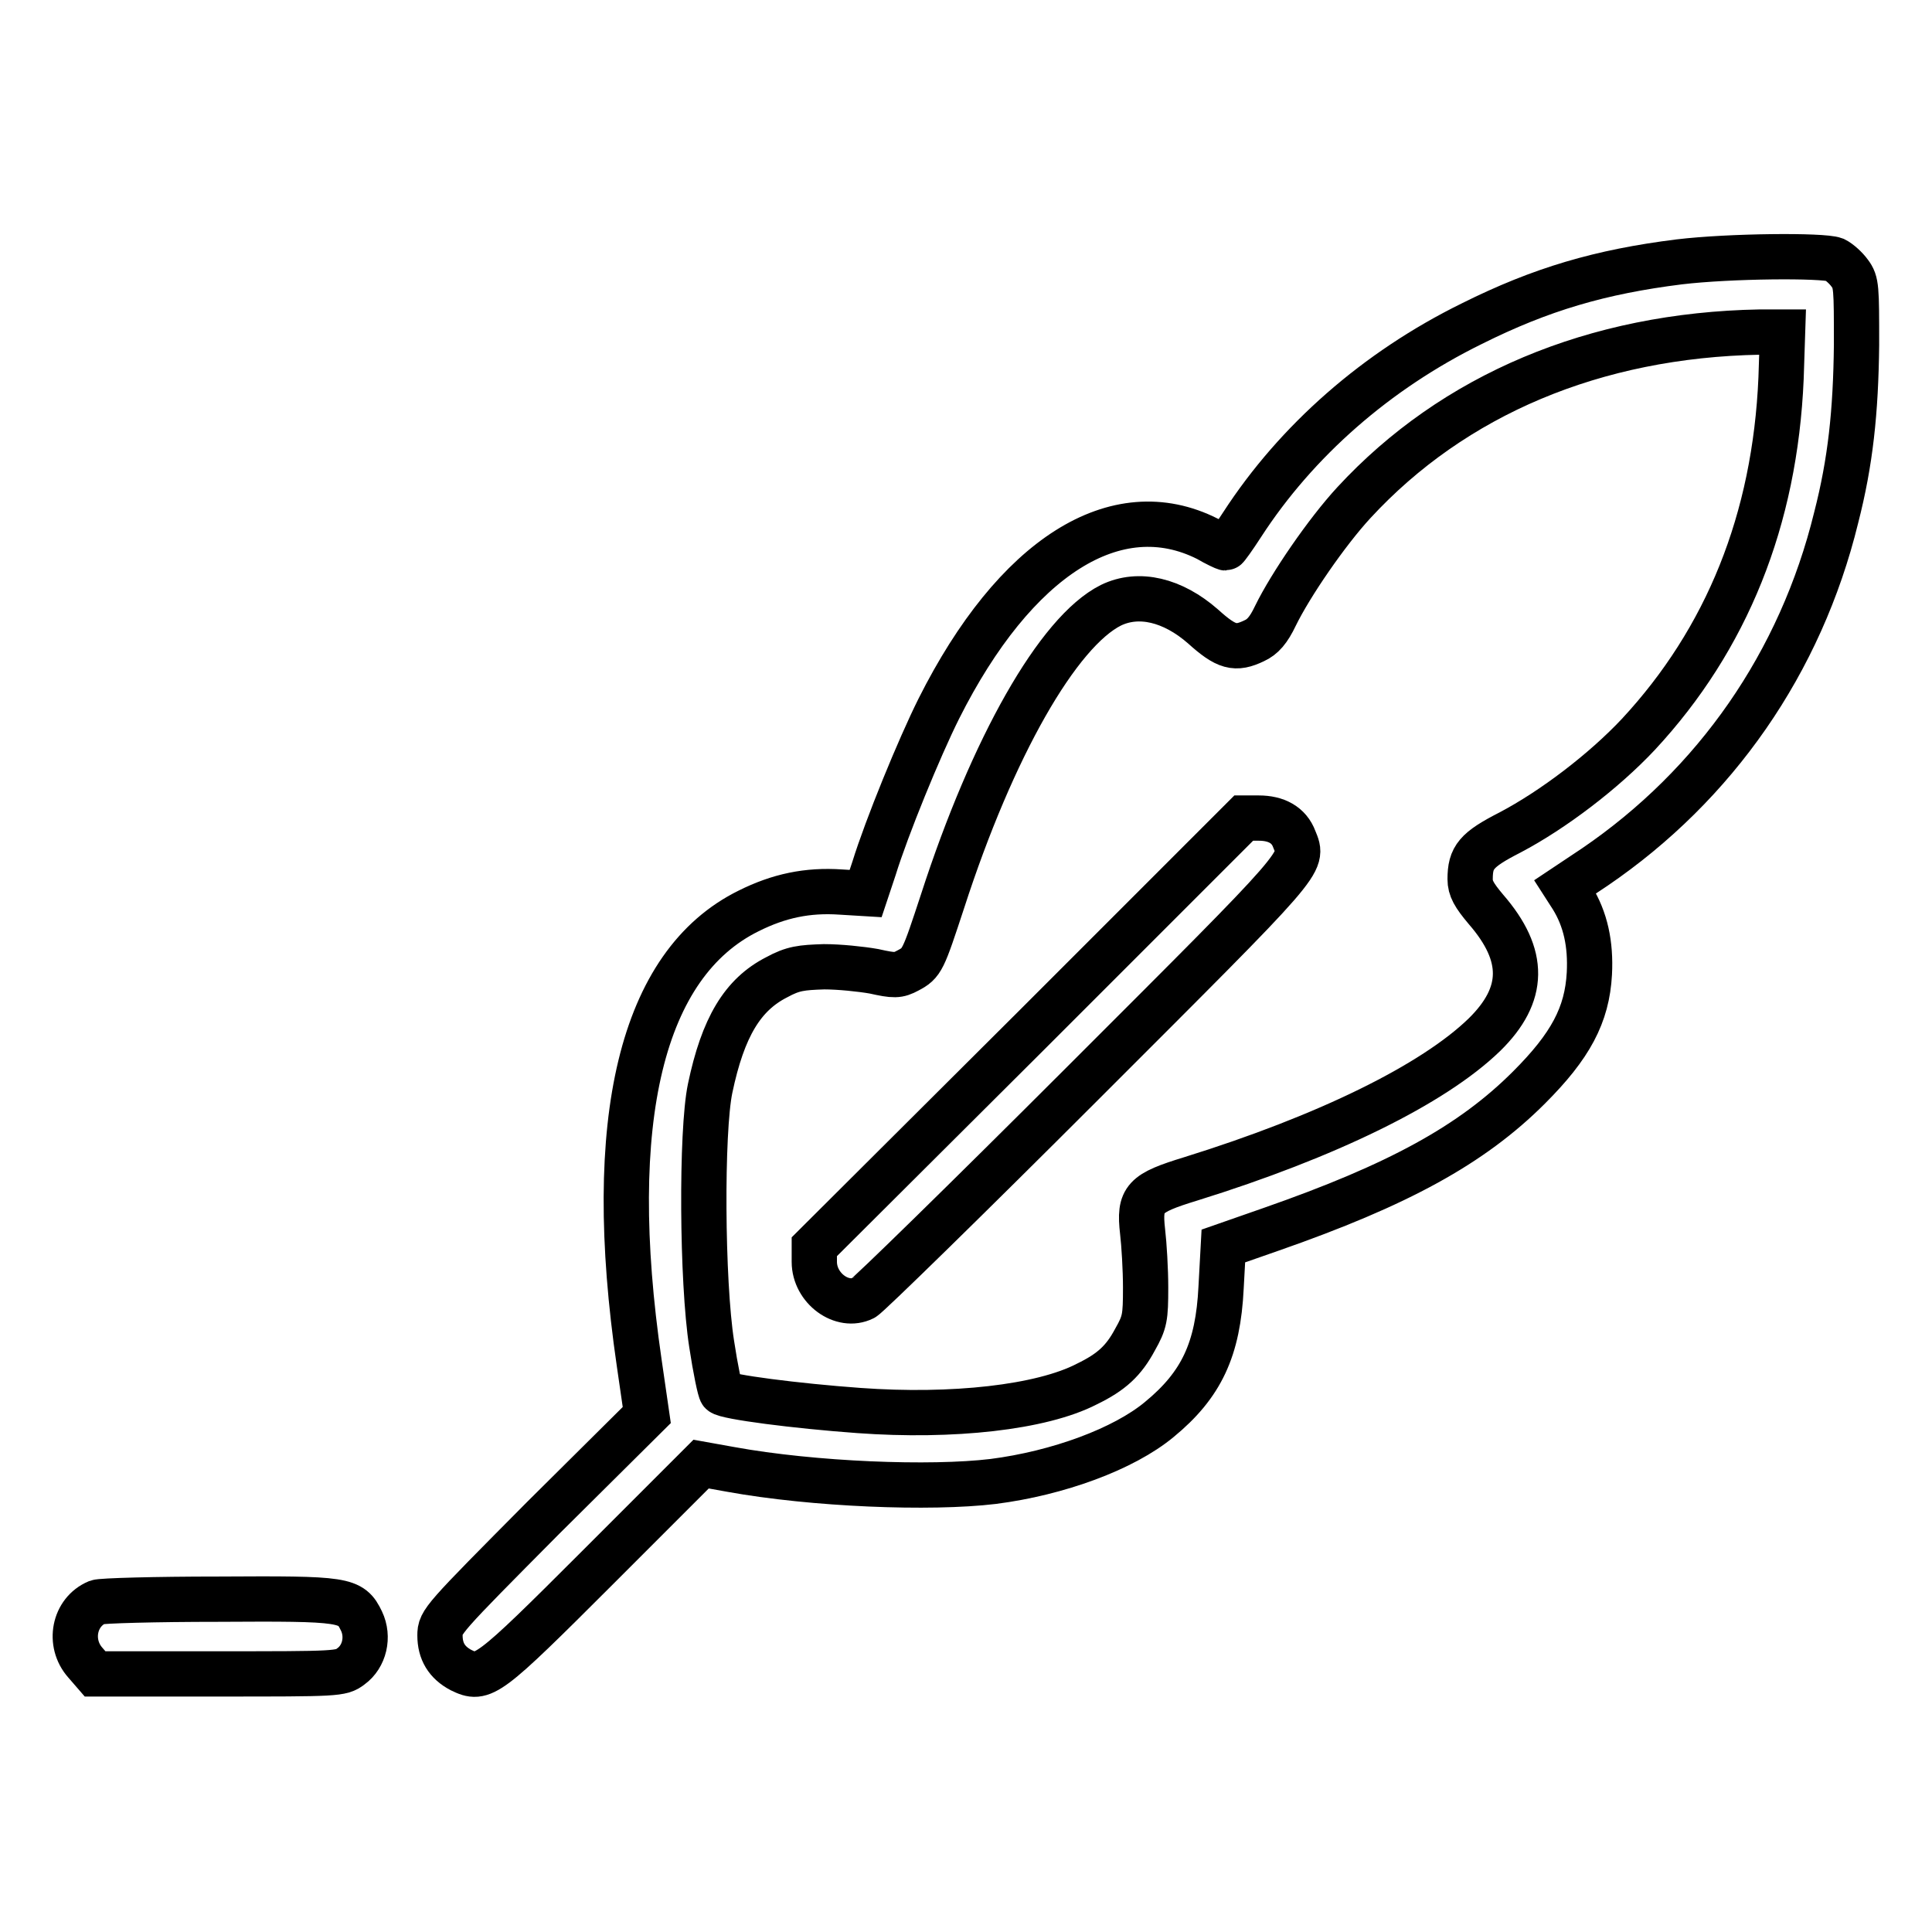 <?xml version="1.0" encoding="utf-8"?>
<!-- Svg Vector Icons : http://www.onlinewebfonts.com/icon -->
<!DOCTYPE svg PUBLIC "-//W3C//DTD SVG 1.1//EN" "http://www.w3.org/Graphics/SVG/1.1/DTD/svg11.dtd">
<svg version="1.1" xmlns="http://www.w3.org/2000/svg" xmlns:xlink="http://www.w3.org/1999/xlink" x="0px" y="0px" viewBox="0 0 256 256" enable-background="new 0 0 256 256" xml:space="preserve">
<g><g><g><path stroke-width="6" fill-opacity="0" stroke="#000000"  d="M222.5,34.7c-10.4,1.3-18.3,3.6-27.5,8.2c-12.6,6.2-23.2,15.5-30.4,26.6c-1.1,1.7-2.1,3.1-2.2,3.1c-0.1,0-1.2-0.5-2.4-1.2c-12.1-6.1-25.5,2.4-35.6,22.5c-2.6,5.2-6.9,15.7-8.6,21.2l-1.1,3.3l-3.3-0.2c-4.4-0.3-8.2,0.5-12.2,2.5c-14.2,7-19.2,27.7-14.5,59.9l1,6.9L72,201.1c-13.4,13.5-13.7,13.8-13.7,15.6c0,2.1,0.9,3.6,2.8,4.6c2.9,1.4,3.4,1.1,18.1-13.6l13.7-13.7l3.9,0.7c11,2,26.5,2.6,34.8,1.6c8.6-1.1,17.3-4.3,22-8.2c5.6-4.6,7.8-9.3,8.2-17.5l0.3-5.5l6.3-2.2c16.9-5.9,26.6-11.2,34.2-18.8c5.5-5.5,7.7-9.6,8-15.1c0.2-3.9-0.5-7.2-2.3-10.1l-0.9-1.4l3.9-2.6c16-10.9,27.3-27.1,32-46.3c1.9-7.4,2.6-14,2.7-22.9c0-7.6,0-8.3-0.9-9.5c-0.5-0.7-1.4-1.5-2-1.8C241.5,33.8,229.2,33.9,222.5,34.7z M236,50.1c-0.8,18.8-7.2,34.6-18.9,47.2c-4.6,4.9-11.3,10-17,13c-4.5,2.3-5.3,3.3-5.3,6.2c0,1.2,0.5,2.1,2.1,4c5.3,6.1,5.2,11.3-0.2,16.6c-6.8,6.6-20.9,13.5-38.9,19.1c-6.2,1.9-6.9,2.6-6.4,7c0.2,1.7,0.4,5,0.4,7.4c0,4-0.1,4.6-1.4,6.9c-1.5,2.8-3.1,4.3-6.4,5.9c-6,3.1-17.8,4.4-30.2,3.5c-8.3-0.6-17.6-1.8-18.2-2.4c-0.2-0.2-0.8-3.1-1.3-6.4c-1.3-8.3-1.4-28.2-0.2-33.9c1.7-8.1,4.3-12.4,8.8-14.7c2.2-1.2,3.3-1.3,6.3-1.4c2,0,4.9,0.3,6.6,0.6c2.7,0.6,3.2,0.6,4.5-0.1c1.9-1,2-1.3,4.6-9.2c6.6-20.4,15.3-35.7,22.3-39.2c3.7-1.8,8.2-0.7,12.2,2.8c3.1,2.8,4.3,3.1,6.8,1.9c1.1-0.5,1.9-1.4,2.8-3.3c2-4.1,6.8-11.1,10.4-15c13.2-14.3,31.9-22.2,53.8-22.6l3,0L236,50.1z"/><path stroke-width="6" fill-opacity="0" stroke="#000000"  d="M136.4,136.8l-28.5,28.4v2c0,3.5,3.7,6.2,6.5,4.8c0.6-0.3,13.7-13.1,29.1-28.5c29.8-29.8,29.3-29.1,28-32.3c-0.7-1.9-2.4-2.8-4.7-2.8h-2L136.4,136.8z"/><path stroke-width="6" fill-opacity="0" stroke="#000000"  d="M12.9,212.3c-3.1,1.3-3.9,5.4-1.6,8l1.3,1.5h16.3c15.8,0,16.3,0,17.6-1c1.8-1.3,2.4-3.9,1.4-6c-1.4-2.9-2.1-3-19-2.9C20.6,211.9,13.4,212.1,12.9,212.3z"/></g></g></g>
</svg>